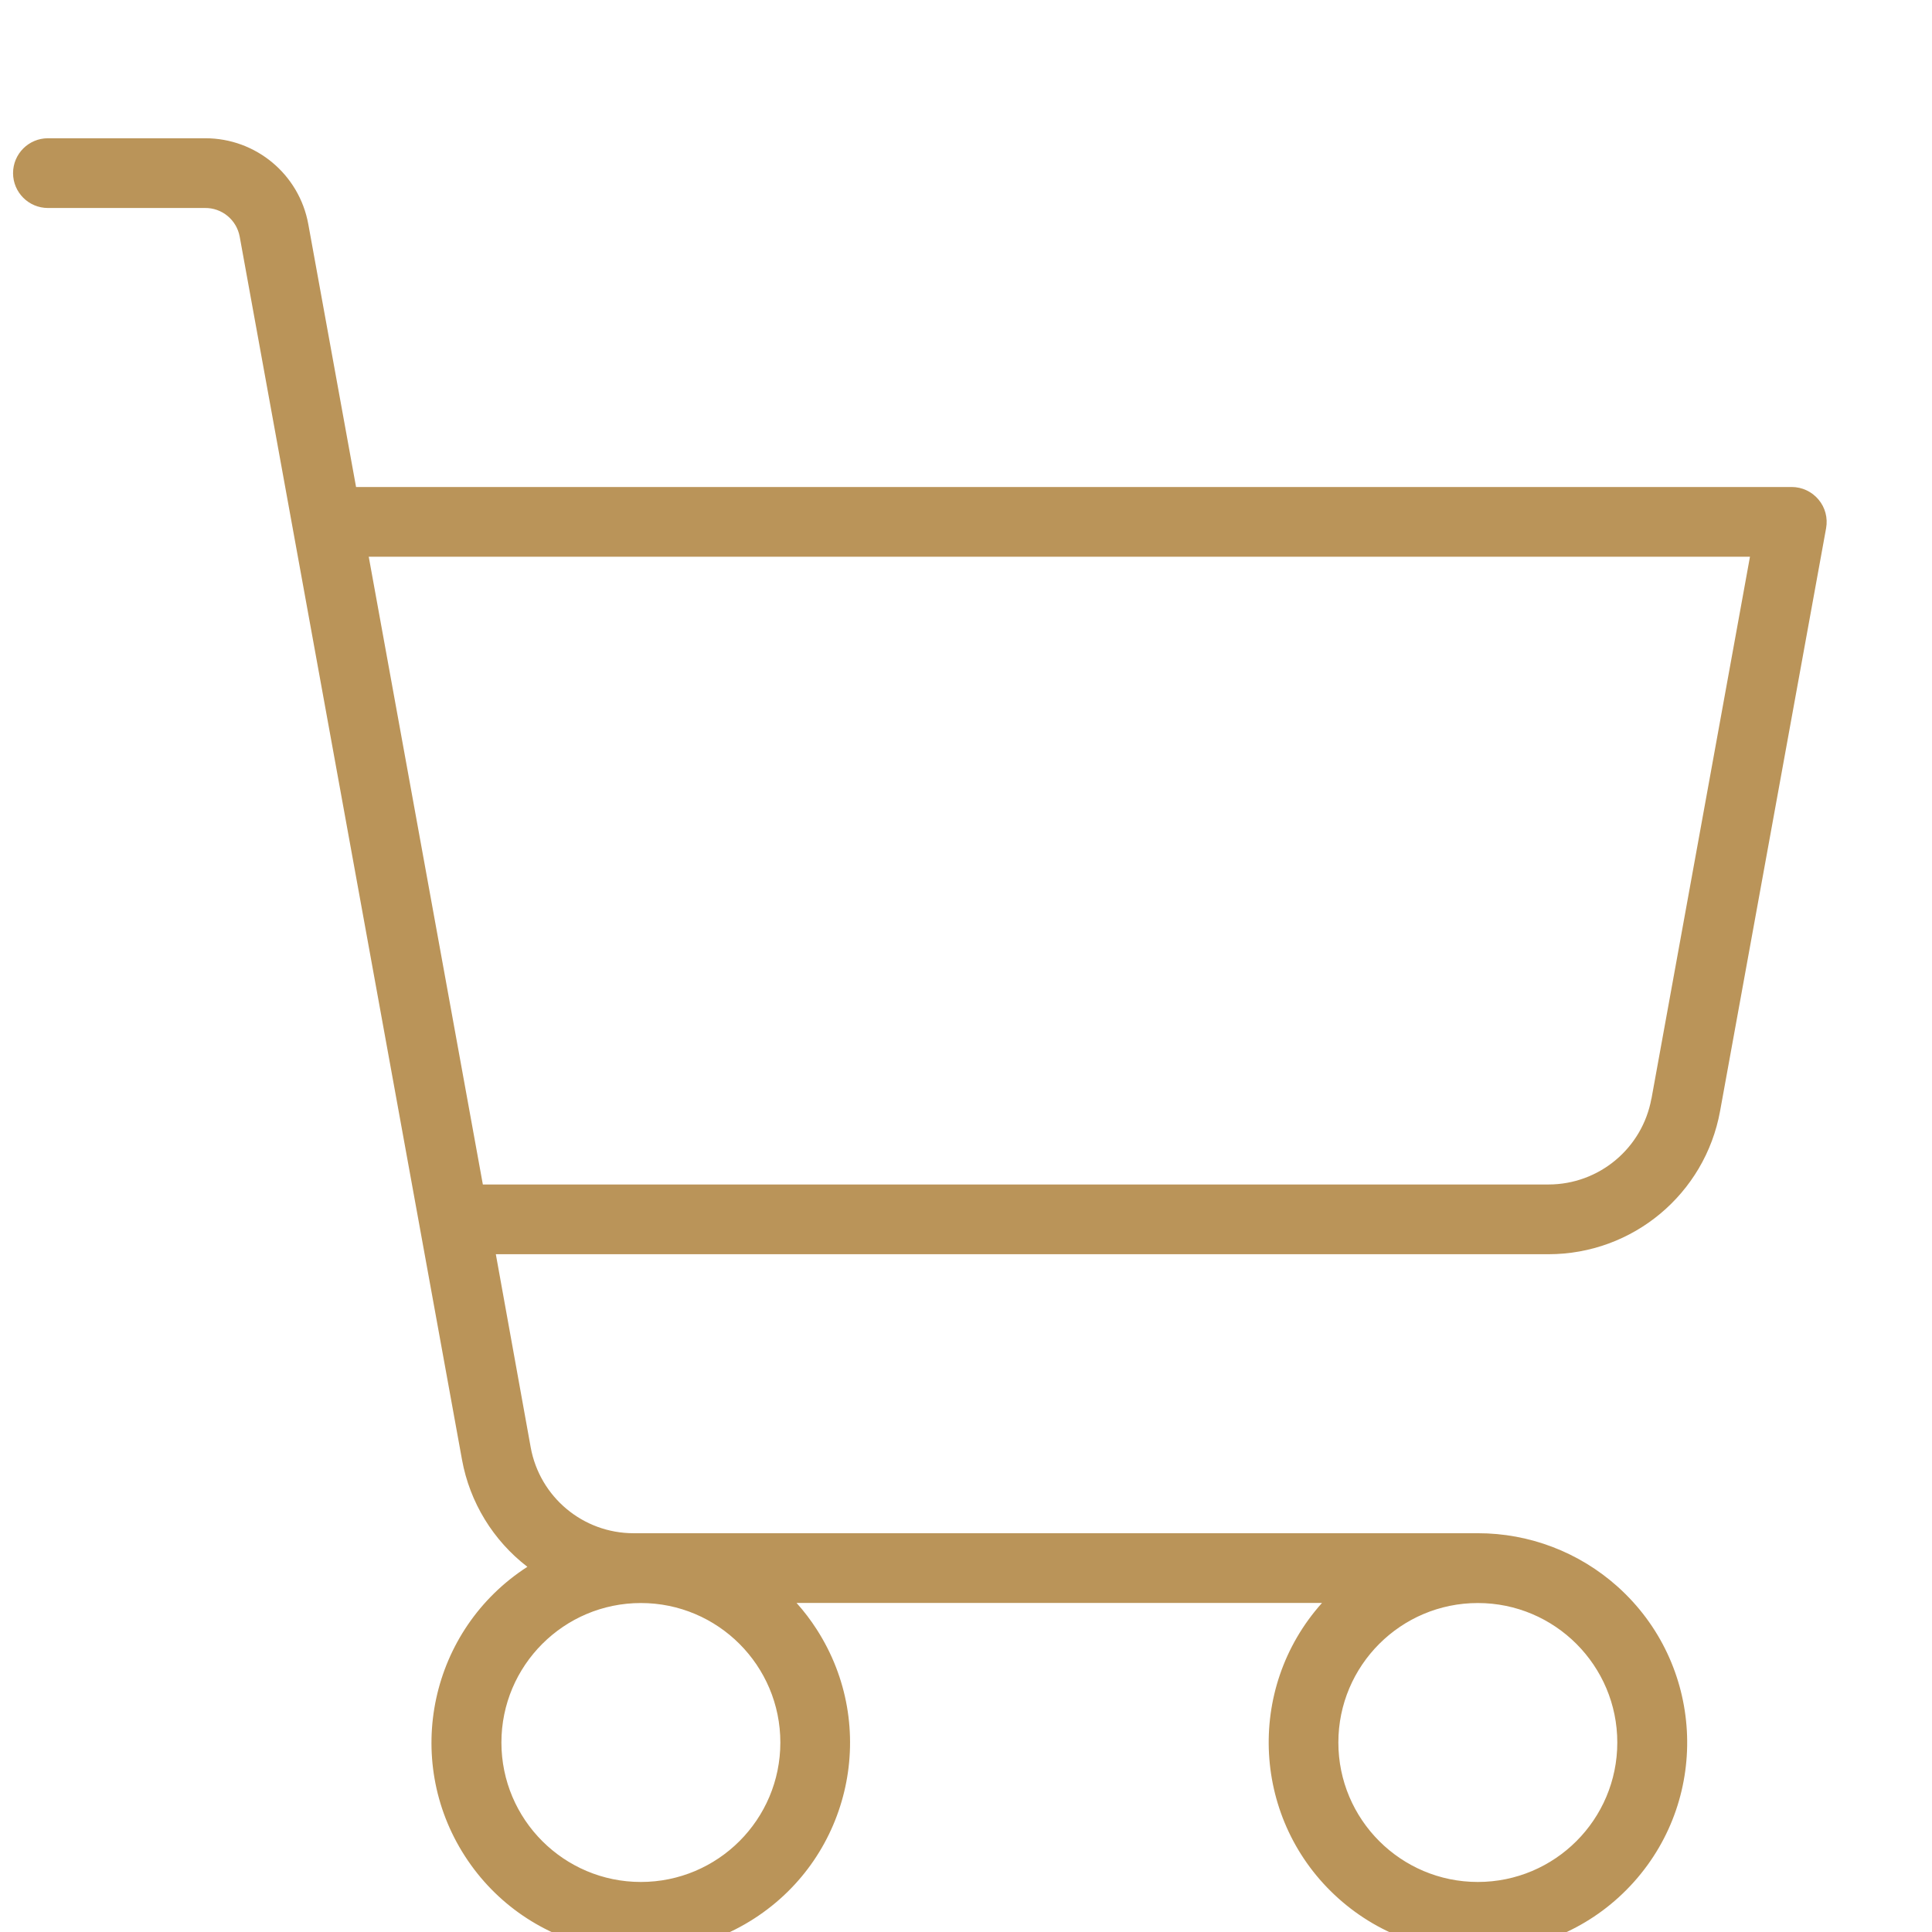 <?xml version="1.0" encoding="UTF-8"?>
<svg id="Layer_1" data-name="Layer 1" xmlns="http://www.w3.org/2000/svg" viewBox="0 0 256 256">
  <path d="M240.96,66.19c-.88-1.05-2.18-1.66-3.55-1.66H47.18l-6.33-34.83c-1.2-6.59-6.94-11.38-13.64-11.38H6.35c-2.55,0-4.62,2.07-4.62,4.62s2.07,4.62,4.62,4.62h20.79c2.26-.04,4.21,1.57,4.62,3.79l29.46,162.08c1.03,5.64,4.12,10.69,8.66,14.18-12.87,8.3-16.58,25.45-8.28,38.33,8.3,12.87,25.45,16.58,38.33,8.28,12.87-8.3,16.58-25.45,8.28-38.33-.79-1.23-1.68-2.4-2.66-3.49h69.62c-10.21,11.41-9.23,28.94,2.18,39.15,11.41,10.21,28.94,9.23,39.15-2.18,10.21-11.41,9.23-28.94-2.18-39.15-5.09-4.55-11.68-7.07-18.51-7.06h-111.86c-6.7,0-12.43-4.79-13.63-11.38l-4.62-25.59h139.48c11.17,0,20.74-7.98,22.74-18.97l14.05-77.24c.24-1.35-.12-2.74-1.01-3.79M103.4,230.89c0,10.21-8.28,18.48-18.48,18.48s-18.48-8.28-18.48-18.48,8.28-18.48,18.48-18.48,18.48,8.28,18.48,18.48M214.3,230.89c0,10.21-8.28,18.48-18.48,18.48s-18.48-8.28-18.48-18.48,8.28-18.48,18.48-18.48,18.48,8.28,18.48,18.48M218.82,145.57c-1.2,6.59-6.94,11.38-13.64,11.38H63.98l-15.12-83.18h183.02l-13.05,71.8Z" style="fill: #ba9459; stroke-width: 0px;"/>
</svg>